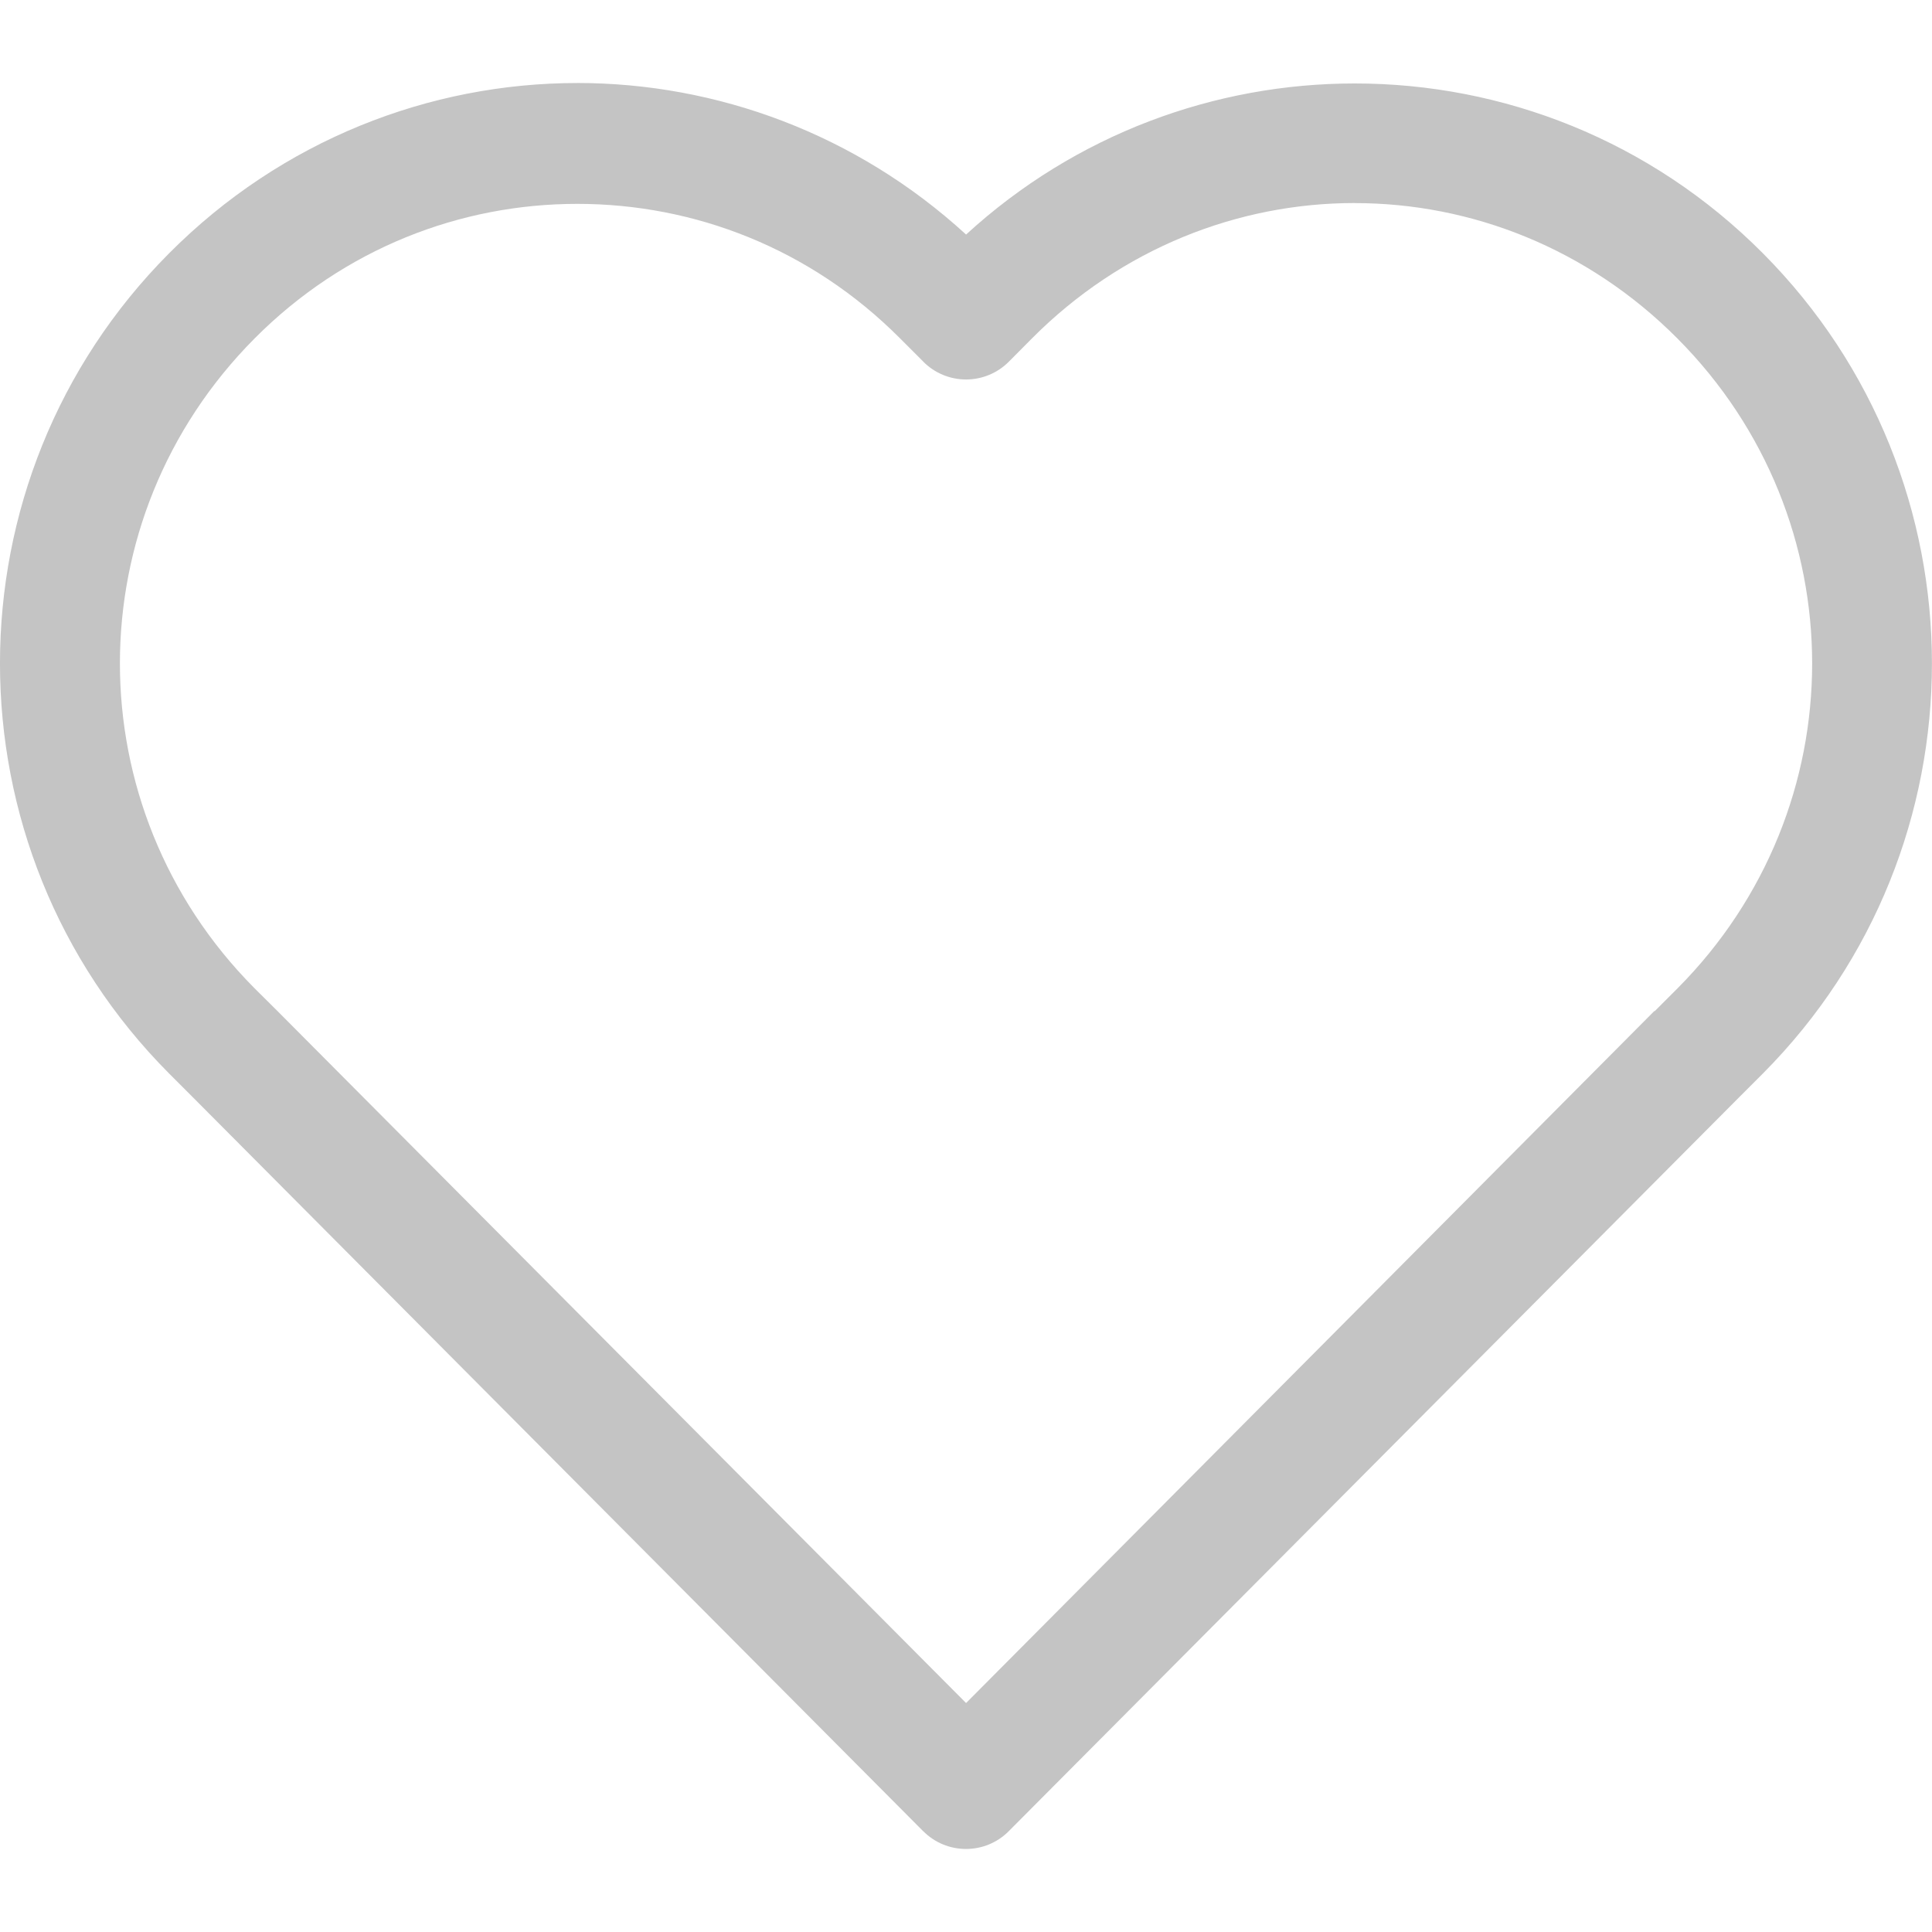 <?xml version="1.0" encoding="UTF-8"?> <svg xmlns="http://www.w3.org/2000/svg" viewBox="0 0 100 100" fill-rule="evenodd"><path d="m29.883 4.297c-7.644 0-15.301 2.953-21.133 8.816-11.668 11.723-11.668 30.727 0 42.449l1.203 1.203 37.836 38.023v-0.004c0.586 0.59 1.379 0.918 2.211 0.918s1.625-0.328 2.211-0.918l37.84-38.023 1.195-1.195c11.668-11.723 11.668-30.734 0-42.457-5.828-5.859-13.473-8.789-21.121-8.789h-0.008c-7.215 0-14.426 2.609-20.113 7.82-5.691-5.215-12.914-7.844-20.121-7.844zm40.238 6.215c6.027 0 12.051 2.336 16.703 7.008 9.297 9.344 9.297 24.297 0 33.641l-1.18 1.18 0.004-0.004h-0.027l-35.617 35.812-35.645-35.82-1.18-1.172-0.023-0.023c-9.273-9.344-9.266-24.281 0.023-33.617 4.648-4.672 10.664-6.965 16.703-6.965 6.039 0 12.059 2.293 16.707 6.965l1.199 1.199v0.004c0.586 0.59 1.383 0.922 2.215 0.922 0.832 0 1.629-0.332 2.215-0.922l1.195-1.203c4.648-4.672 10.68-7.008 16.707-7.008z" fill="#c4c4c4"></path></svg> 